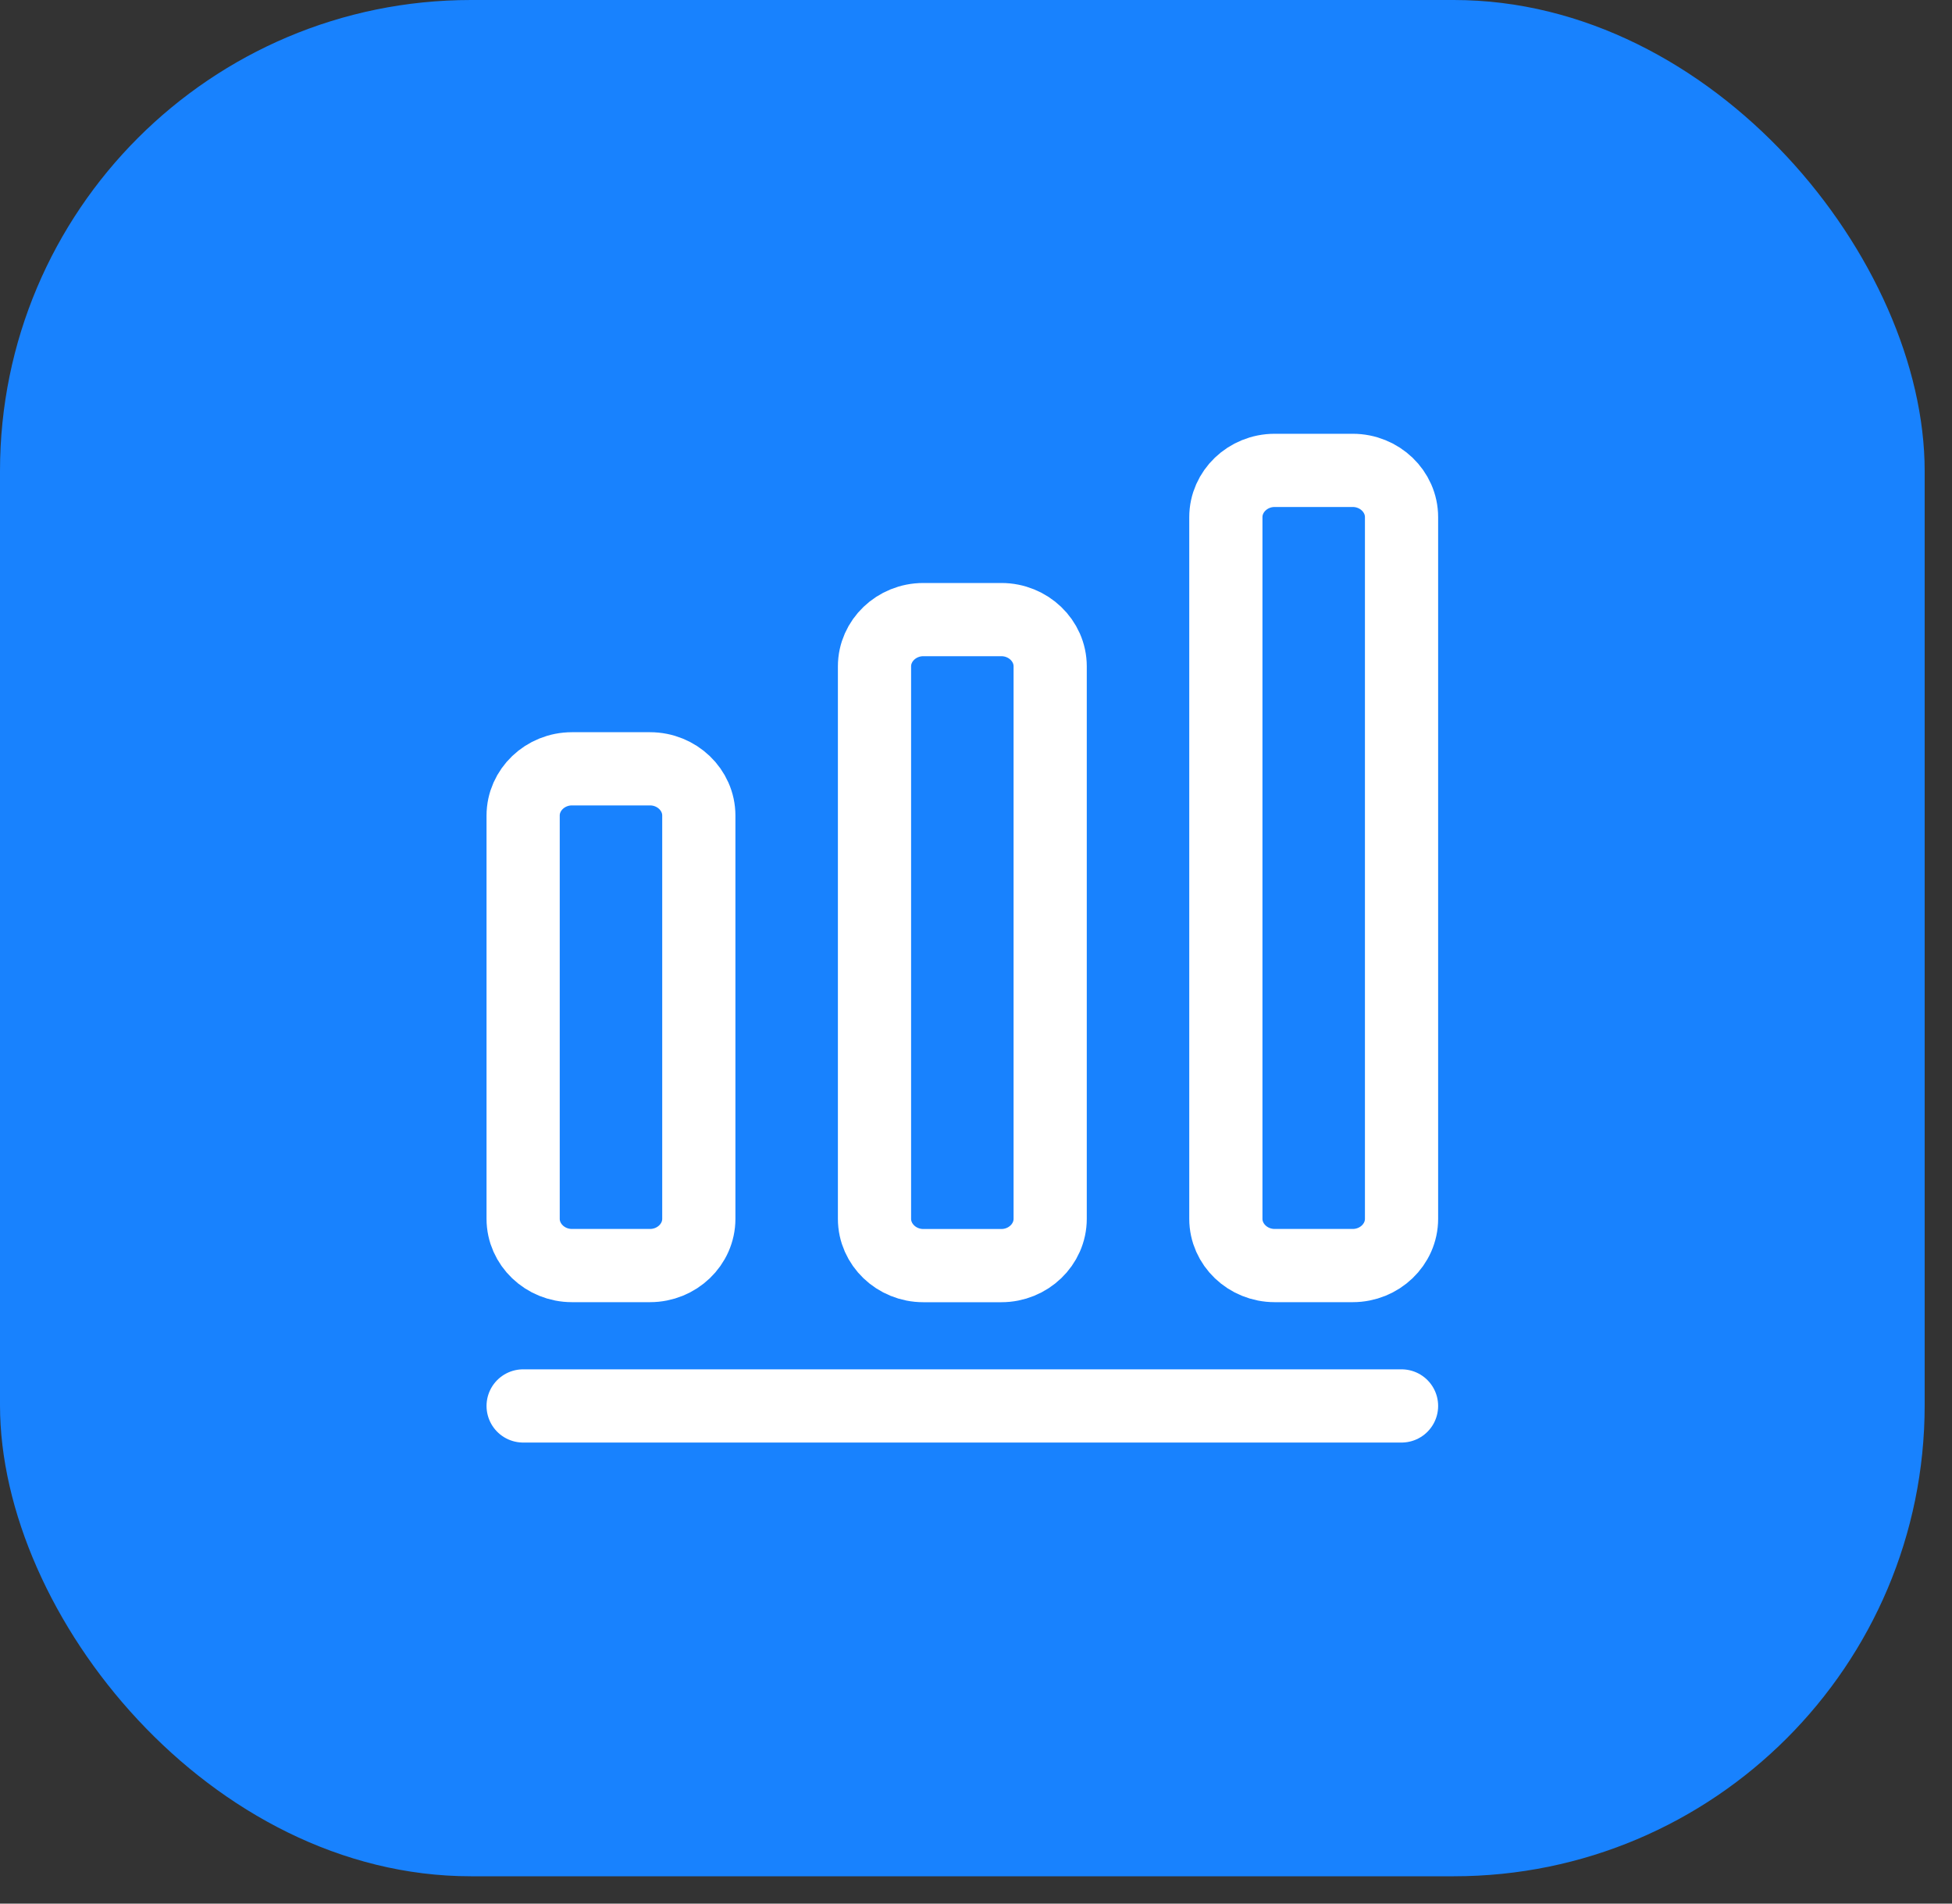 <?xml version="1.0" encoding="UTF-8"?> <svg xmlns="http://www.w3.org/2000/svg" width="40" height="39" viewBox="0 0 40 39" fill="none"><rect x="0" y="0" width="40" height="39" fill="#333333" stroke="none"/><rect width="39.44" height="38.44" rx="9.65" fill="#1882FE"></rect><path d="M10.72 28.804H28.72" stroke="white" stroke-width="1.5" stroke-linecap="round" stroke-linejoin="round"></path><path d="M13.32 15.751H11.72C11.17 15.751 10.72 16.182 10.72 16.709V24.97C10.72 25.497 11.17 25.928 11.72 25.928H13.32C13.87 25.928 14.32 25.497 14.32 24.97V16.709C14.32 16.182 13.87 15.751 13.32 15.751Z" stroke="white" stroke-width="1.5" stroke-linecap="round" stroke-linejoin="round"></path><path d="M20.52 12.694H18.92C18.37 12.694 17.92 13.125 17.92 13.652V24.97C17.92 25.497 18.37 25.929 18.92 25.929H20.52C21.07 25.929 21.52 25.497 21.52 24.97V13.652C21.52 13.125 21.07 12.694 20.52 12.694Z" stroke="white" stroke-width="1.5" stroke-linecap="round" stroke-linejoin="round"></path><path d="M27.72 9.637H26.12C25.57 9.637 25.12 10.068 25.12 10.595V24.97C25.12 25.497 25.57 25.928 26.12 25.928H27.72C28.27 25.928 28.72 25.497 28.72 24.97V10.595C28.72 10.068 28.27 9.637 27.72 9.637Z" stroke="white" stroke-width="1.5" stroke-linecap="round" stroke-linejoin="round"></path></svg> 